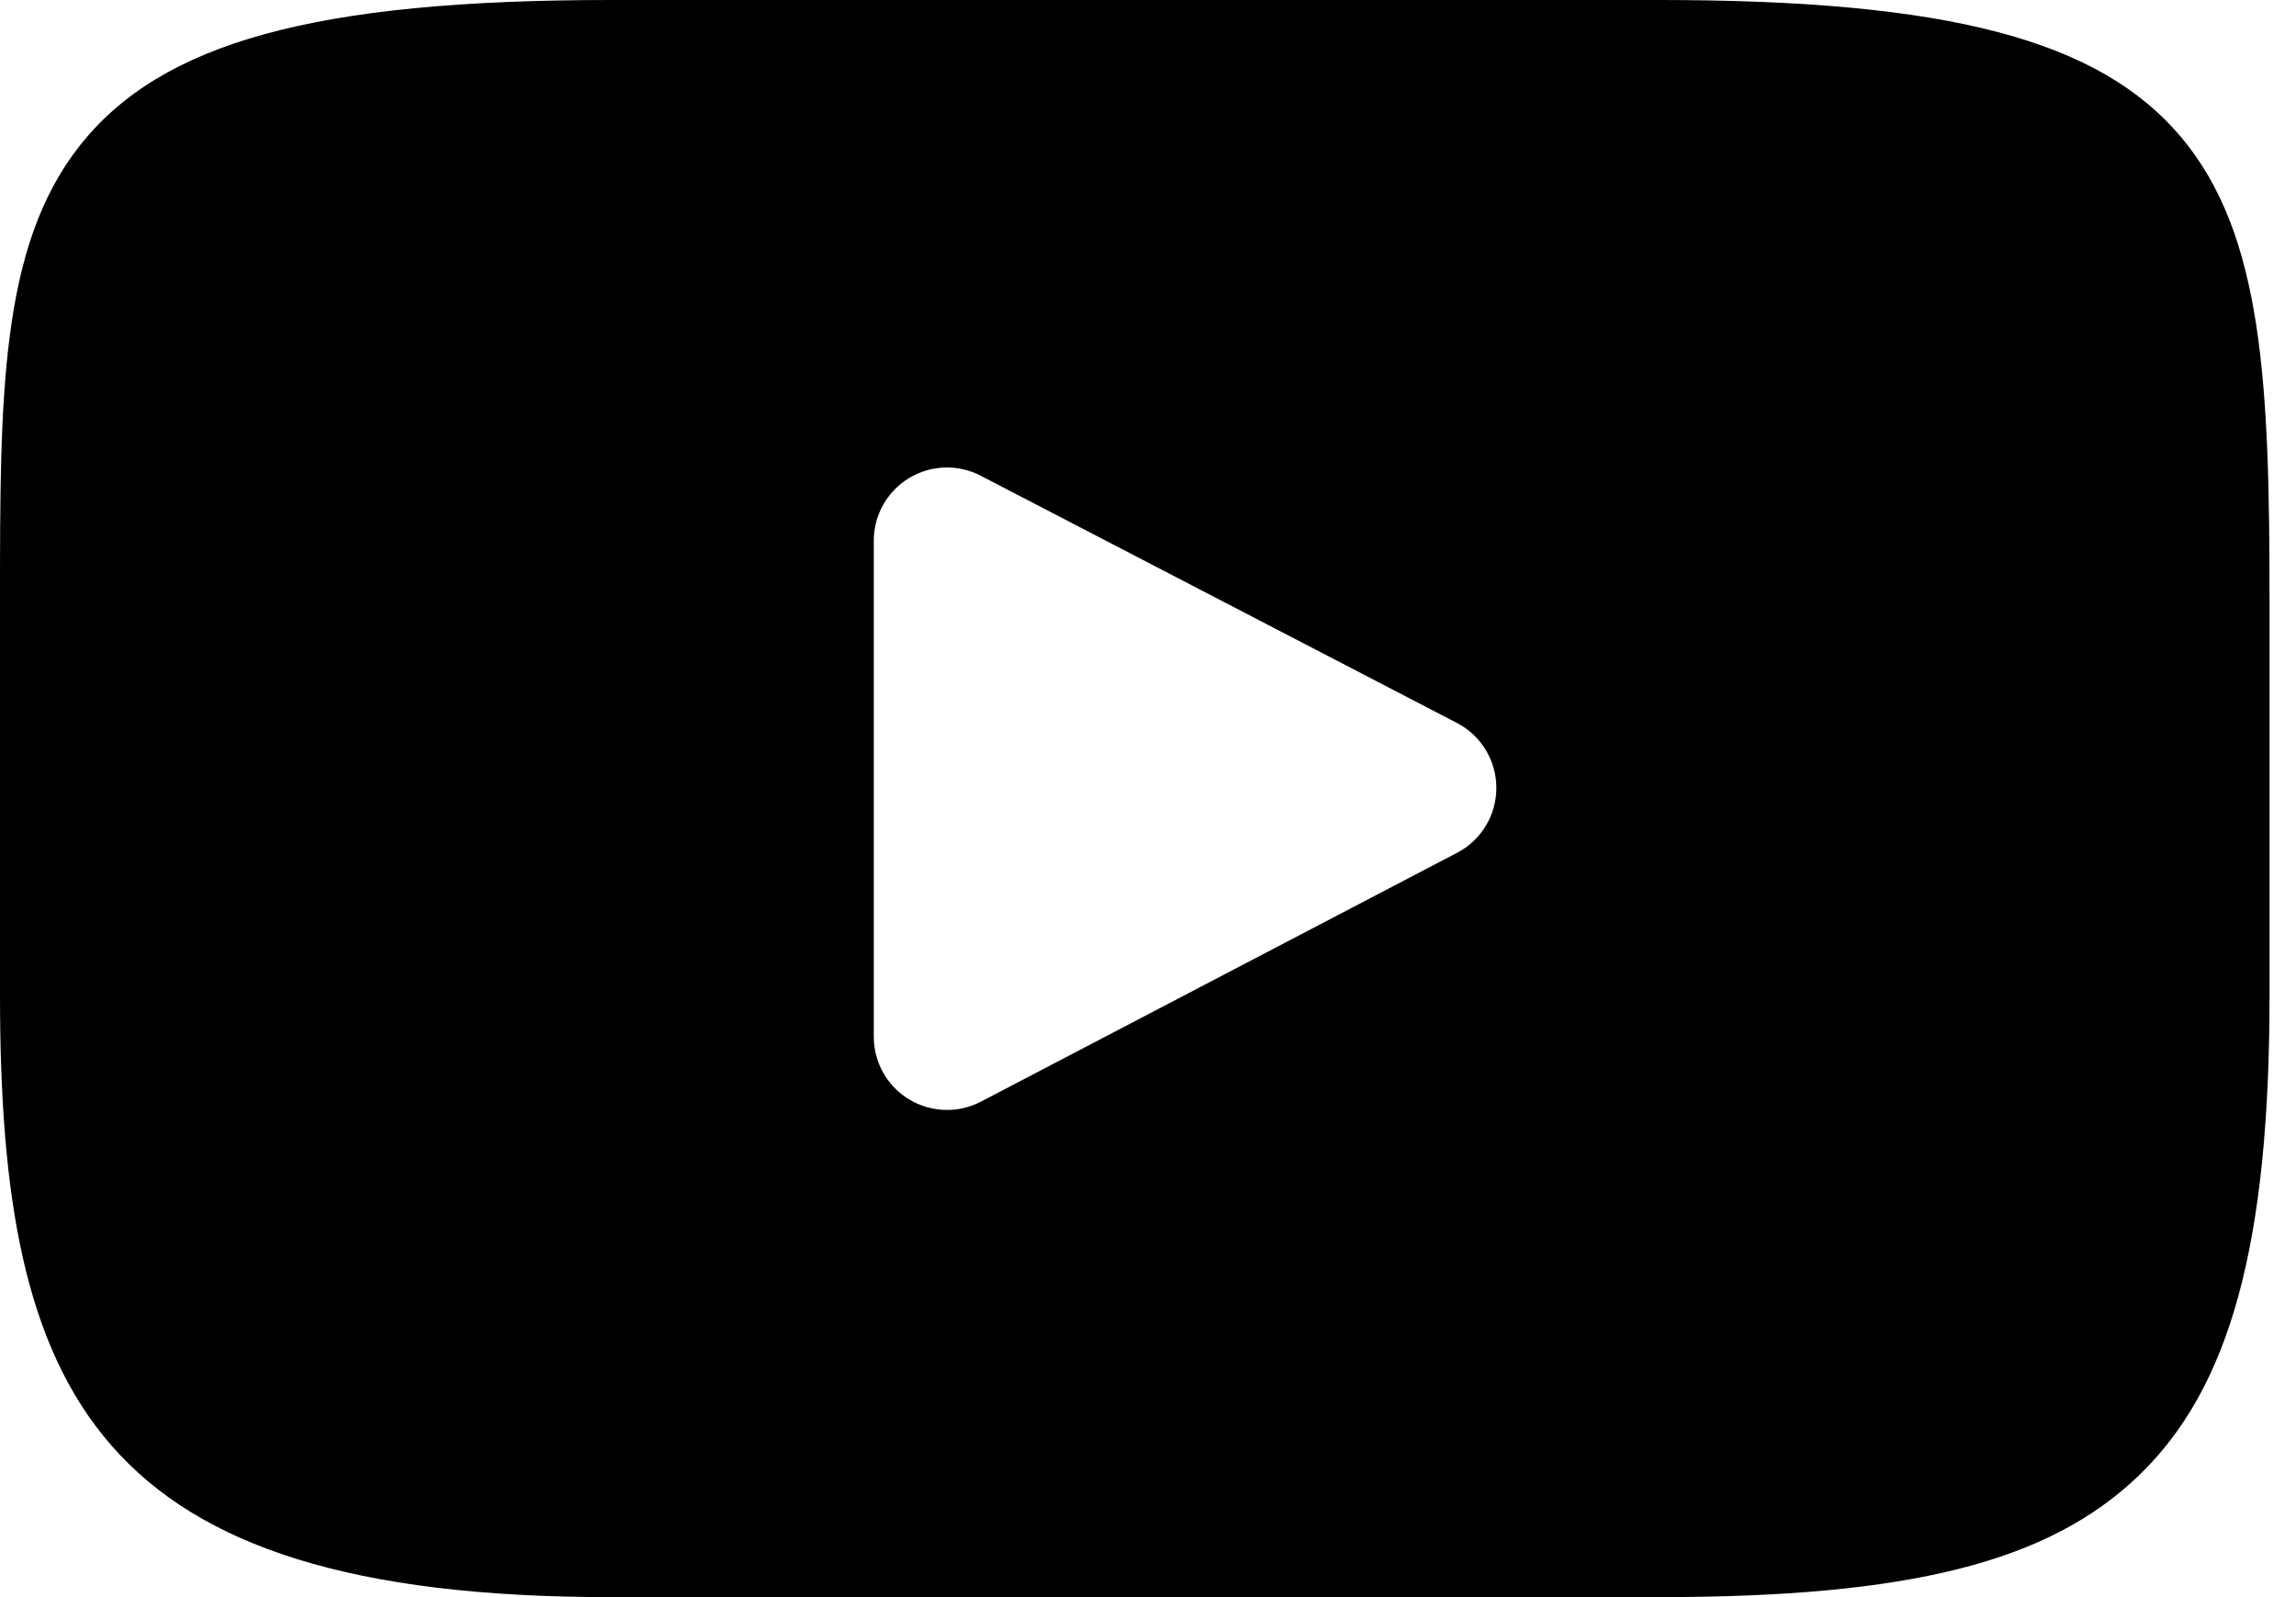 <svg width="46" height="32" viewBox="0 0 46 32" fill="none" xmlns="http://www.w3.org/2000/svg">
<path d="M43.698 2.747C42.056 0.796 39.026 0 33.239 0H12.231C6.311 0 3.229 0.847 1.594 2.924C0 4.95 0 7.934 0 12.064V19.936C0 27.938 1.892 32 12.231 32H33.239C38.258 32 41.038 31.298 42.838 29.576C44.683 27.81 45.47 24.927 45.47 19.936V12.064C45.47 7.708 45.347 4.707 43.698 2.747ZM29.192 17.087L19.652 22.073C19.439 22.184 19.206 22.239 18.973 22.239C18.709 22.239 18.446 22.168 18.213 22.027C17.774 21.761 17.506 21.286 17.506 20.773V10.833C17.506 10.321 17.773 9.846 18.211 9.58C18.649 9.314 19.194 9.295 19.649 9.532L29.189 14.485C29.674 14.737 29.979 15.238 29.979 15.785C29.98 16.332 29.677 16.834 29.192 17.087Z" fill="black"/>
</svg>
